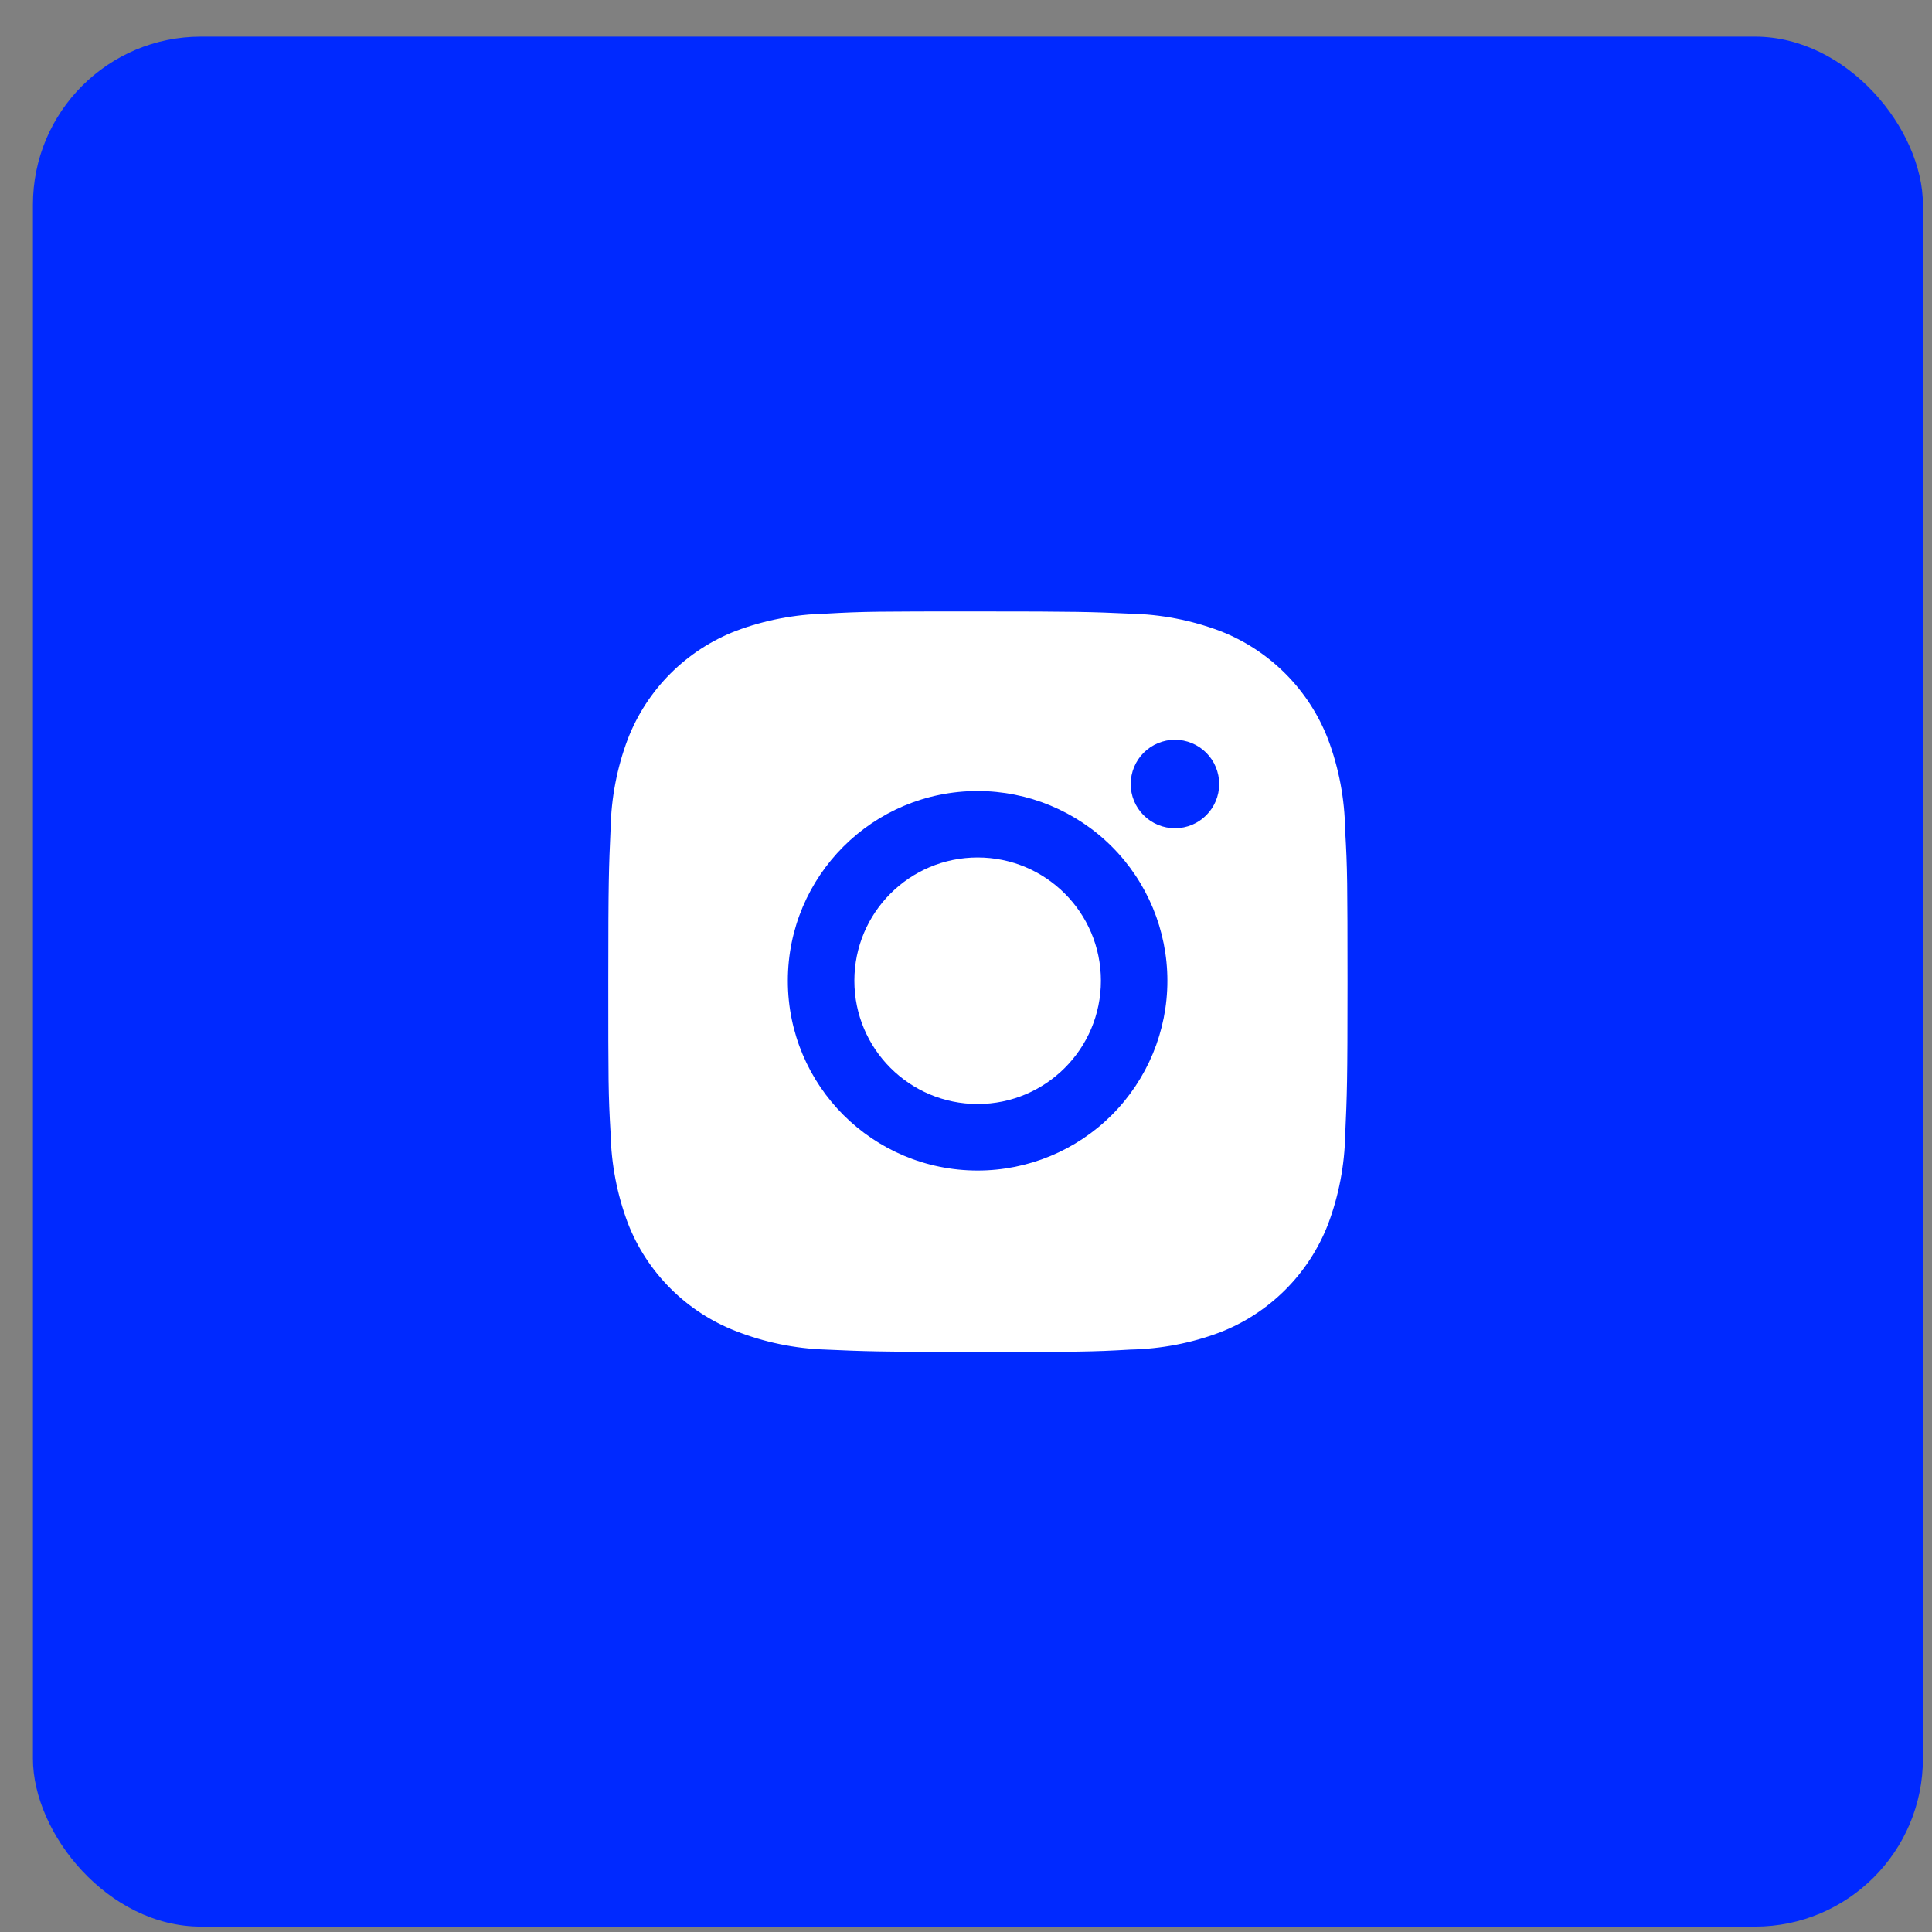 <?xml version="1.0" encoding="UTF-8"?> <svg xmlns="http://www.w3.org/2000/svg" width="46" height="46" viewBox="0 0 46 46" fill="none"><rect x="0" y="0" width="46" height="46" fill="#808080" stroke="none"/> <rect x="0.784" y="0.872" width="45" height="45" rx="4" fill="#0029FF"></rect> <path d="M32.027 19.761C32.017 19.021 31.879 18.288 31.618 17.595C31.391 17.011 31.046 16.48 30.602 16.037C30.159 15.594 29.629 15.248 29.044 15.022C28.36 14.765 27.638 14.626 26.908 14.611C25.968 14.569 25.669 14.558 23.283 14.558C20.896 14.558 20.59 14.558 19.657 14.611C18.927 14.627 18.205 14.765 17.521 15.022C16.937 15.248 16.406 15.594 15.963 16.037C15.52 16.48 15.174 17.011 14.948 17.595C14.69 18.279 14.552 19.001 14.538 19.731C14.496 20.672 14.483 20.97 14.483 23.357C14.483 25.744 14.483 26.049 14.538 26.983C14.553 27.714 14.691 28.435 14.948 29.12C15.174 29.705 15.52 30.235 15.964 30.678C16.407 31.121 16.938 31.467 17.522 31.693C18.204 31.96 18.926 32.109 19.658 32.133C20.599 32.175 20.897 32.188 23.284 32.188C25.67 32.188 25.976 32.188 26.91 32.133C27.64 32.118 28.363 31.98 29.046 31.723C29.63 31.497 30.161 31.151 30.604 30.708C31.047 30.265 31.393 29.734 31.62 29.15C31.877 28.466 32.015 27.744 32.029 27.012C32.071 26.072 32.084 25.774 32.084 23.386C32.082 21 32.082 20.697 32.027 19.761V19.761ZM23.277 27.87C20.781 27.87 18.758 25.848 18.758 23.352C18.758 20.856 20.781 18.834 23.277 18.834C24.475 18.834 25.625 19.31 26.472 20.157C27.319 21.004 27.795 22.154 27.795 23.352C27.795 24.55 27.319 25.7 26.472 26.547C25.625 27.394 24.475 27.87 23.277 27.87V27.87ZM27.975 19.72C27.837 19.72 27.7 19.693 27.572 19.64C27.444 19.587 27.328 19.51 27.23 19.412C27.132 19.314 27.054 19.198 27.001 19.07C26.948 18.942 26.921 18.805 26.922 18.666C26.922 18.528 26.949 18.391 27.002 18.264C27.055 18.136 27.132 18.02 27.23 17.922C27.328 17.824 27.444 17.747 27.572 17.694C27.699 17.641 27.836 17.613 27.975 17.613C28.113 17.613 28.25 17.641 28.378 17.694C28.505 17.747 28.622 17.824 28.719 17.922C28.817 18.02 28.895 18.136 28.948 18.264C29 18.391 29.028 18.528 29.028 18.666C29.028 19.249 28.557 19.72 27.975 19.72Z" fill="white"></path> <path d="M23.277 26.286C24.898 26.286 26.212 24.972 26.212 23.351C26.212 21.73 24.898 20.416 23.277 20.416C21.656 20.416 20.342 21.73 20.342 23.351C20.342 24.972 21.656 26.286 23.277 26.286Z" fill="white"></path> </svg> 